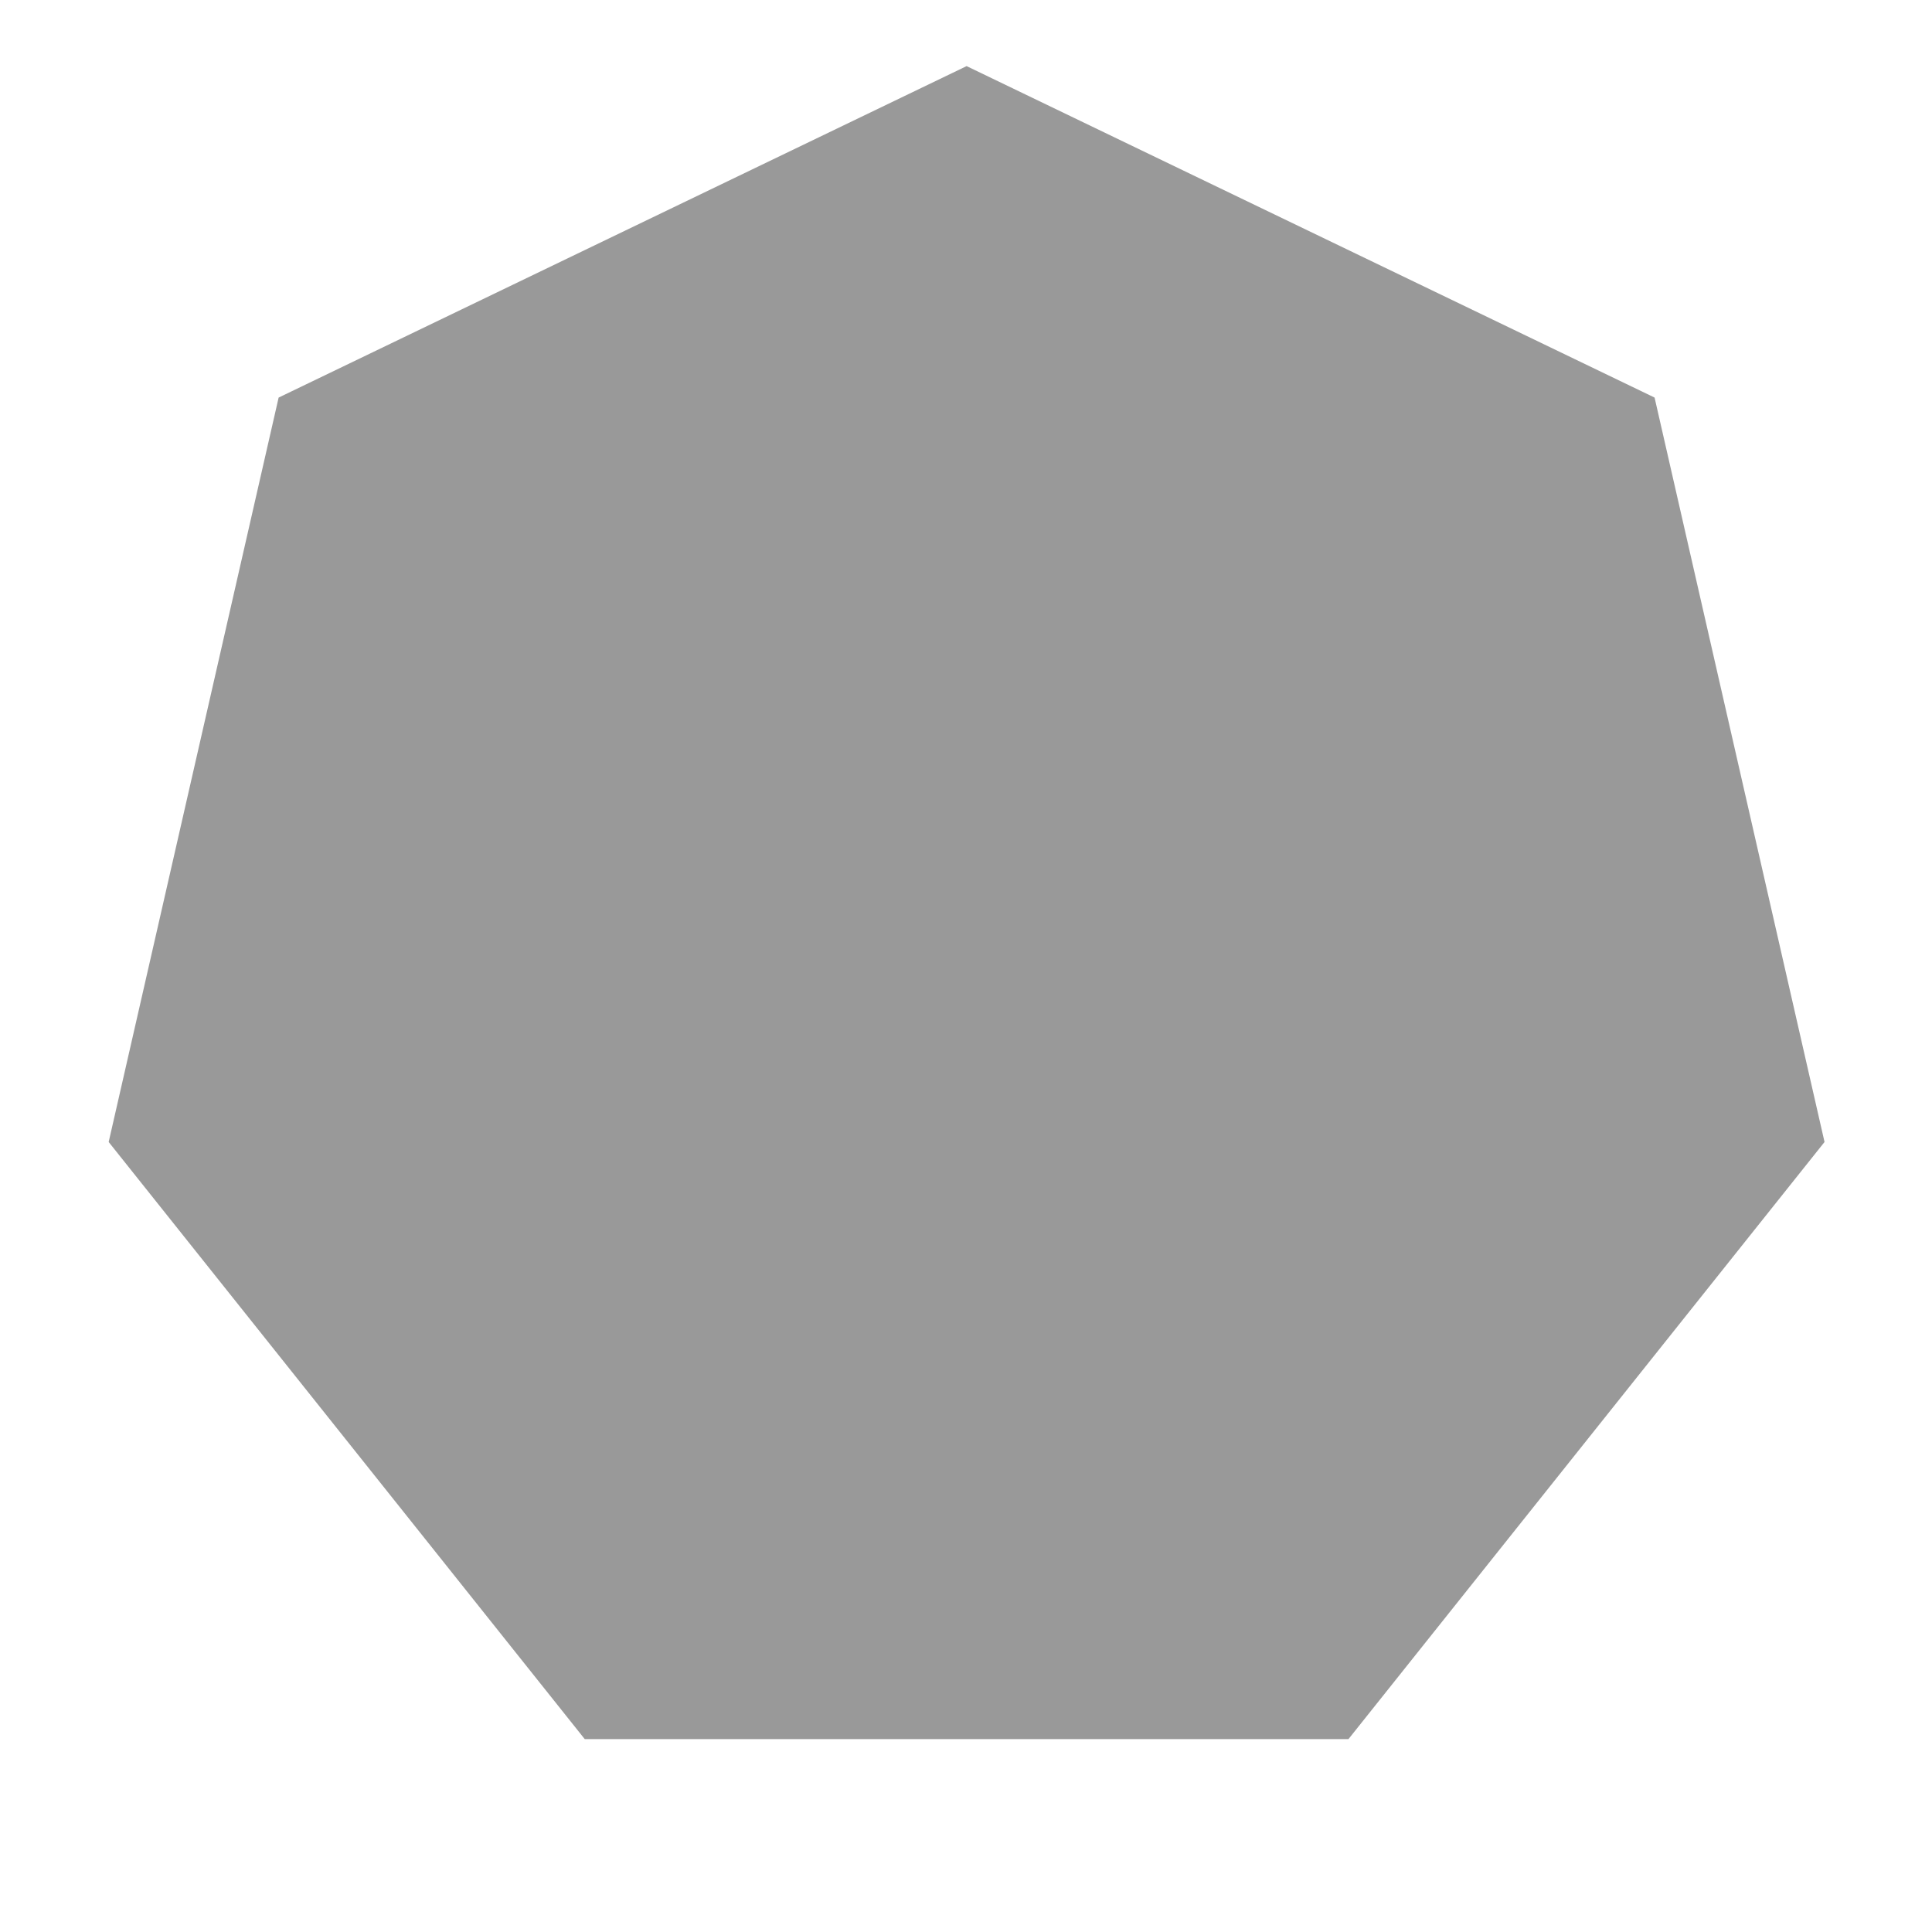 <svg xmlns="http://www.w3.org/2000/svg" viewBox="0 0 640 640"><!--! Font Awesome Pro 7.1.0 by @fontawesome - https://fontawesome.com License - https://fontawesome.com/license (Commercial License) Copyright 2025 Fonticons, Inc. --><path opacity=".4" fill="currentColor" d="M548.1 131.7L604.4 378.3L446.7 576.1L193.7 576.1L36 378.3L92.3 131.7L320.2 21.9L548.1 131.7z"/><path fill="currentColor" d=""/></svg>